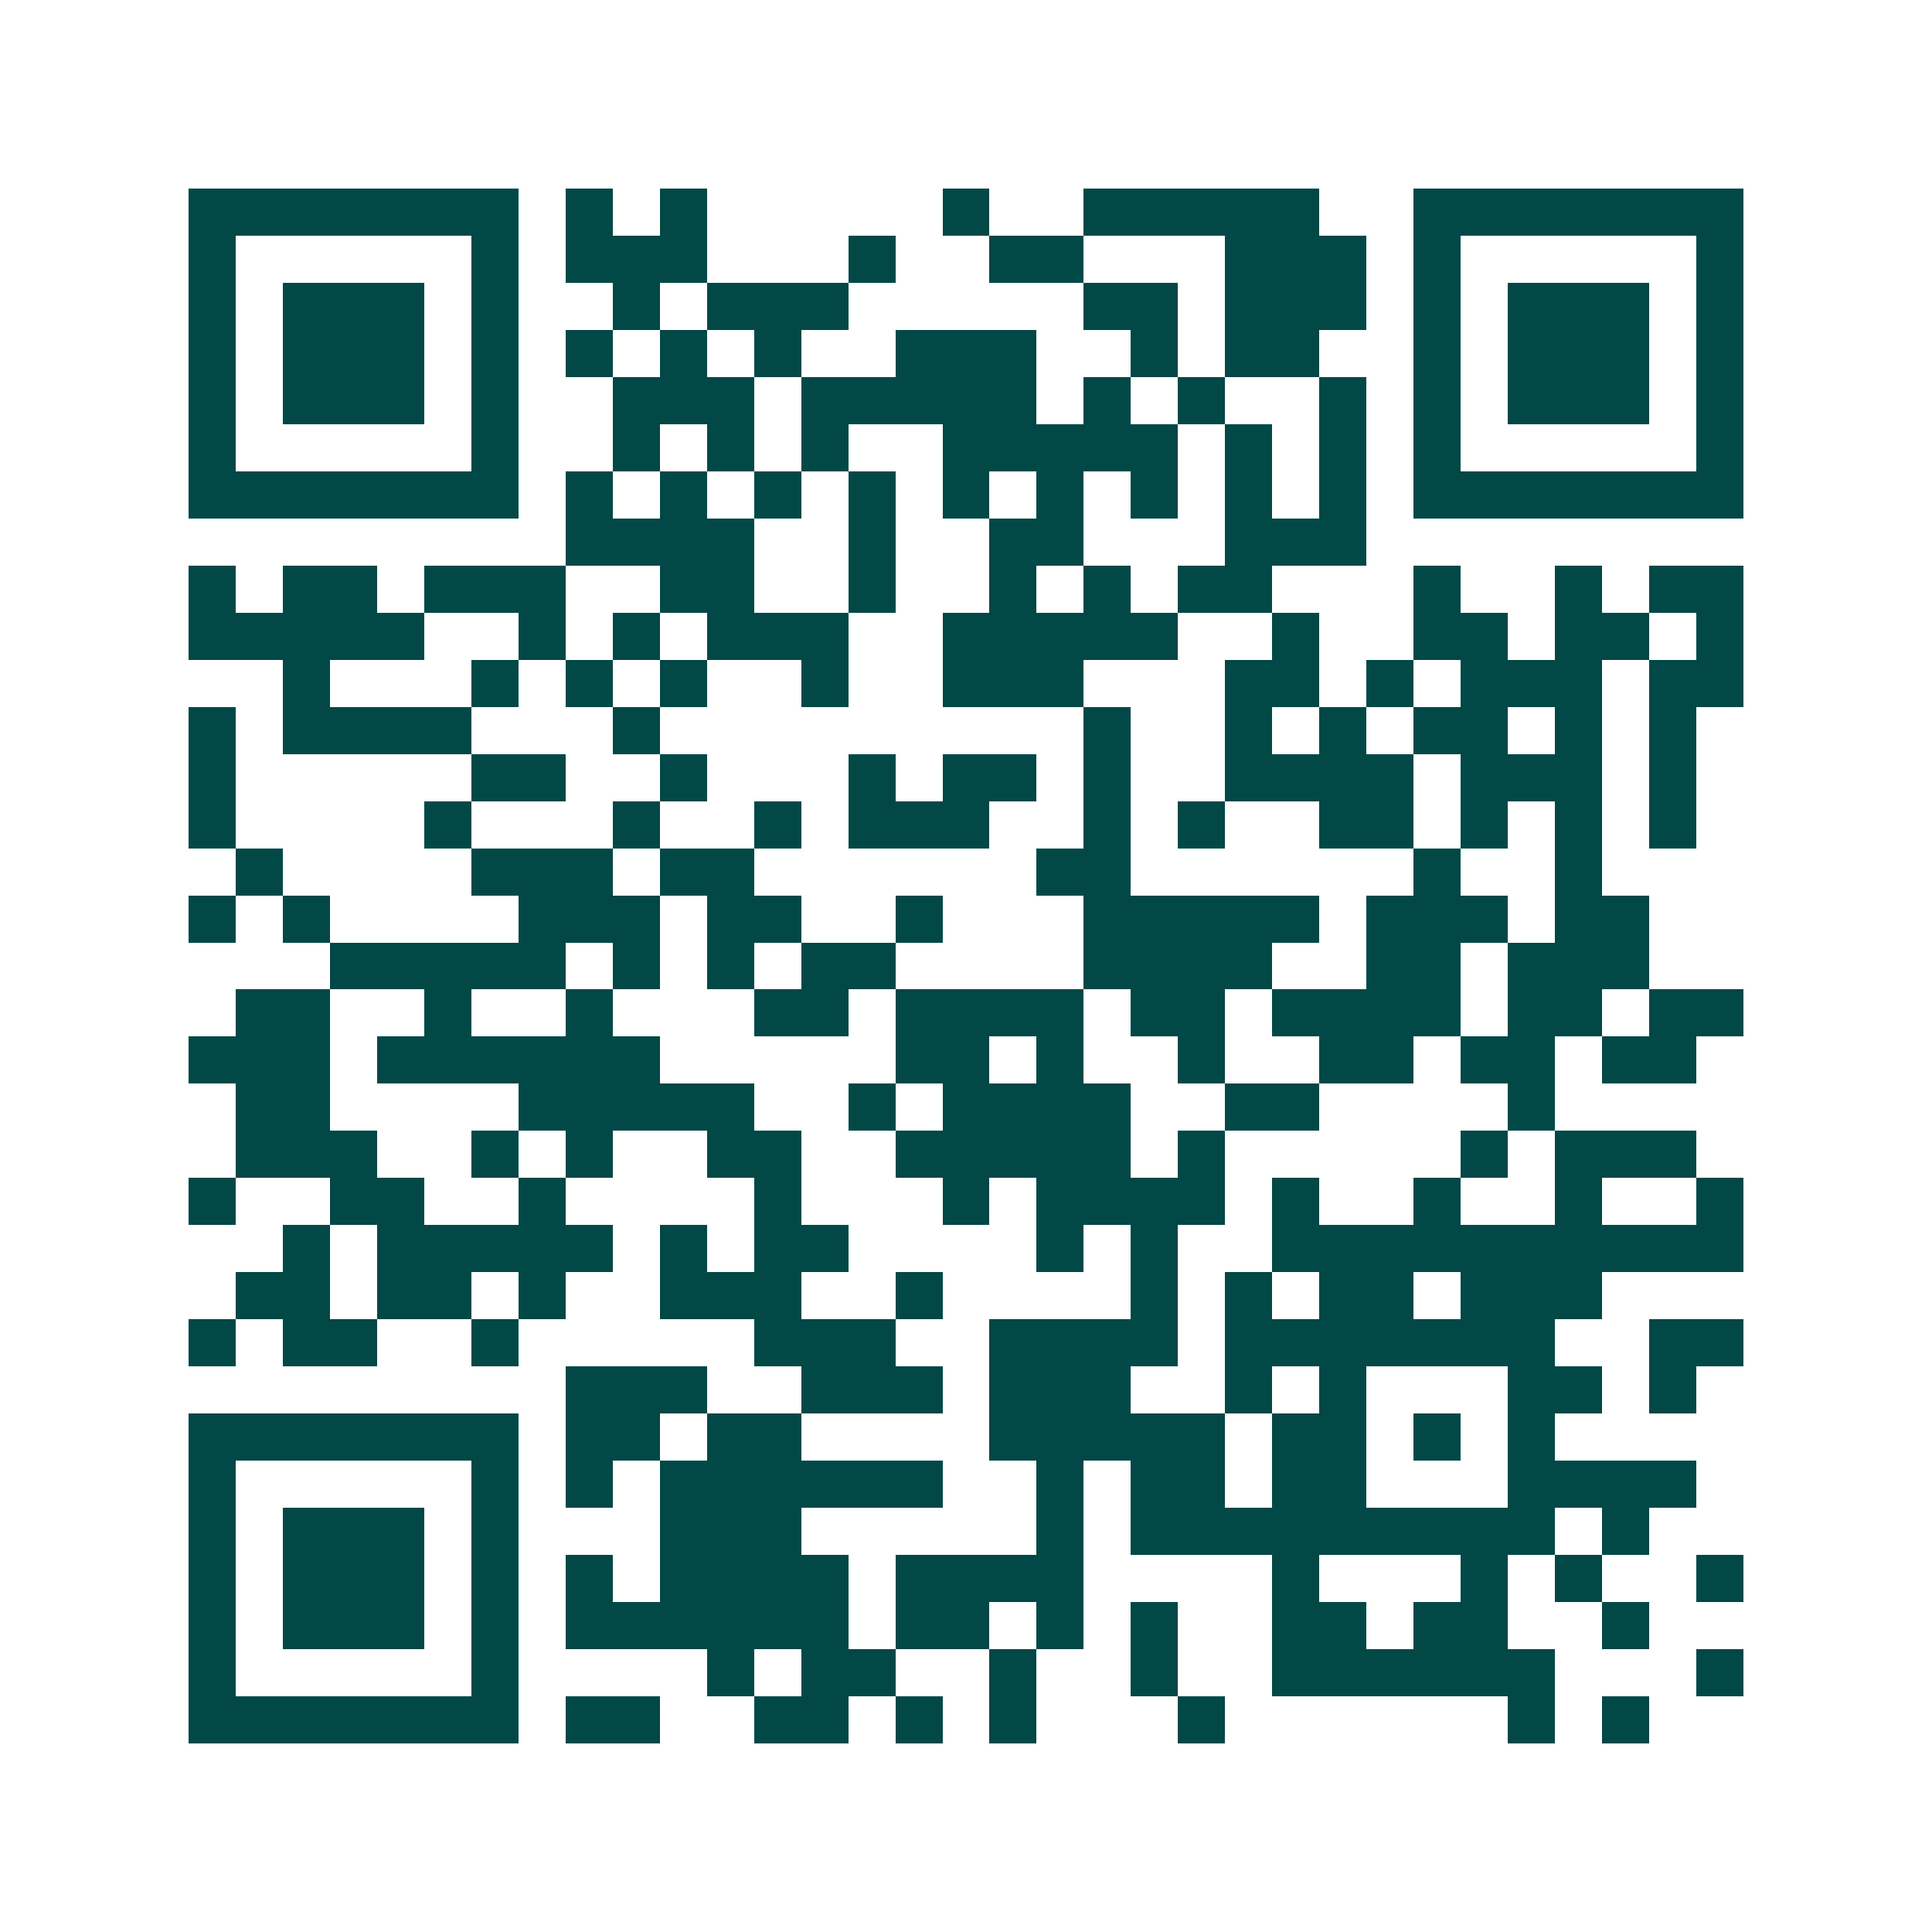 <svg xmlns="http://www.w3.org/2000/svg" width="200" height="200" viewBox="0 0 41 41" shape-rendering="crispEdges"><path fill="#ffffff" d="M0 0h41v41H0z"/><path stroke="#014847" d="M4 4.5h7m1 0h1m1 0h1m5 0h1m2 0h5m2 0h7M4 5.5h1m5 0h1m1 0h3m3 0h1m2 0h2m3 0h3m1 0h1m5 0h1M4 6.5h1m1 0h3m1 0h1m2 0h1m1 0h3m5 0h2m1 0h3m1 0h1m1 0h3m1 0h1M4 7.5h1m1 0h3m1 0h1m1 0h1m1 0h1m1 0h1m2 0h3m2 0h1m1 0h2m2 0h1m1 0h3m1 0h1M4 8.5h1m1 0h3m1 0h1m2 0h3m1 0h5m1 0h1m1 0h1m2 0h1m1 0h1m1 0h3m1 0h1M4 9.5h1m5 0h1m2 0h1m1 0h1m1 0h1m2 0h5m1 0h1m1 0h1m1 0h1m5 0h1M4 10.5h7m1 0h1m1 0h1m1 0h1m1 0h1m1 0h1m1 0h1m1 0h1m1 0h1m1 0h1m1 0h7M12 11.5h4m2 0h1m2 0h2m3 0h3M4 12.5h1m1 0h2m1 0h3m2 0h2m2 0h1m2 0h1m1 0h1m1 0h2m3 0h1m2 0h1m1 0h2M4 13.5h5m2 0h1m1 0h1m1 0h3m2 0h5m2 0h1m2 0h2m1 0h2m1 0h1M6 14.5h1m3 0h1m1 0h1m1 0h1m2 0h1m2 0h3m3 0h2m1 0h1m1 0h3m1 0h2M4 15.5h1m1 0h4m3 0h1m9 0h1m2 0h1m1 0h1m1 0h2m1 0h1m1 0h1M4 16.5h1m5 0h2m2 0h1m3 0h1m1 0h2m1 0h1m2 0h4m1 0h3m1 0h1M4 17.5h1m4 0h1m3 0h1m2 0h1m1 0h3m2 0h1m1 0h1m2 0h2m1 0h1m1 0h1m1 0h1M5 18.5h1m4 0h3m1 0h2m6 0h2m6 0h1m2 0h1M4 19.5h1m1 0h1m4 0h3m1 0h2m2 0h1m3 0h5m1 0h3m1 0h2M7 20.5h5m1 0h1m1 0h1m1 0h2m4 0h4m2 0h2m1 0h3M5 21.5h2m2 0h1m2 0h1m3 0h2m1 0h4m1 0h2m1 0h4m1 0h2m1 0h2M4 22.5h3m1 0h6m5 0h2m1 0h1m2 0h1m2 0h2m1 0h2m1 0h2M5 23.5h2m4 0h5m2 0h1m1 0h4m2 0h2m4 0h1M5 24.5h3m2 0h1m1 0h1m2 0h2m2 0h5m1 0h1m5 0h1m1 0h3M4 25.5h1m2 0h2m2 0h1m4 0h1m3 0h1m1 0h4m1 0h1m2 0h1m2 0h1m2 0h1M6 26.5h1m1 0h5m1 0h1m1 0h2m4 0h1m1 0h1m2 0h10M5 27.5h2m1 0h2m1 0h1m2 0h3m2 0h1m4 0h1m1 0h1m1 0h2m1 0h3M4 28.5h1m1 0h2m2 0h1m5 0h3m2 0h4m1 0h7m2 0h2M12 29.5h3m2 0h3m1 0h3m2 0h1m1 0h1m3 0h2m1 0h1M4 30.5h7m1 0h2m1 0h2m4 0h5m1 0h2m1 0h1m1 0h1M4 31.5h1m5 0h1m1 0h1m1 0h6m2 0h1m1 0h2m1 0h2m3 0h4M4 32.5h1m1 0h3m1 0h1m3 0h3m5 0h1m1 0h9m1 0h1M4 33.5h1m1 0h3m1 0h1m1 0h1m1 0h4m1 0h4m4 0h1m3 0h1m1 0h1m2 0h1M4 34.5h1m1 0h3m1 0h1m1 0h6m1 0h2m1 0h1m1 0h1m2 0h2m1 0h2m2 0h1M4 35.5h1m5 0h1m4 0h1m1 0h2m2 0h1m2 0h1m2 0h6m3 0h1M4 36.5h7m1 0h2m2 0h2m1 0h1m1 0h1m3 0h1m6 0h1m1 0h1"/></svg>

